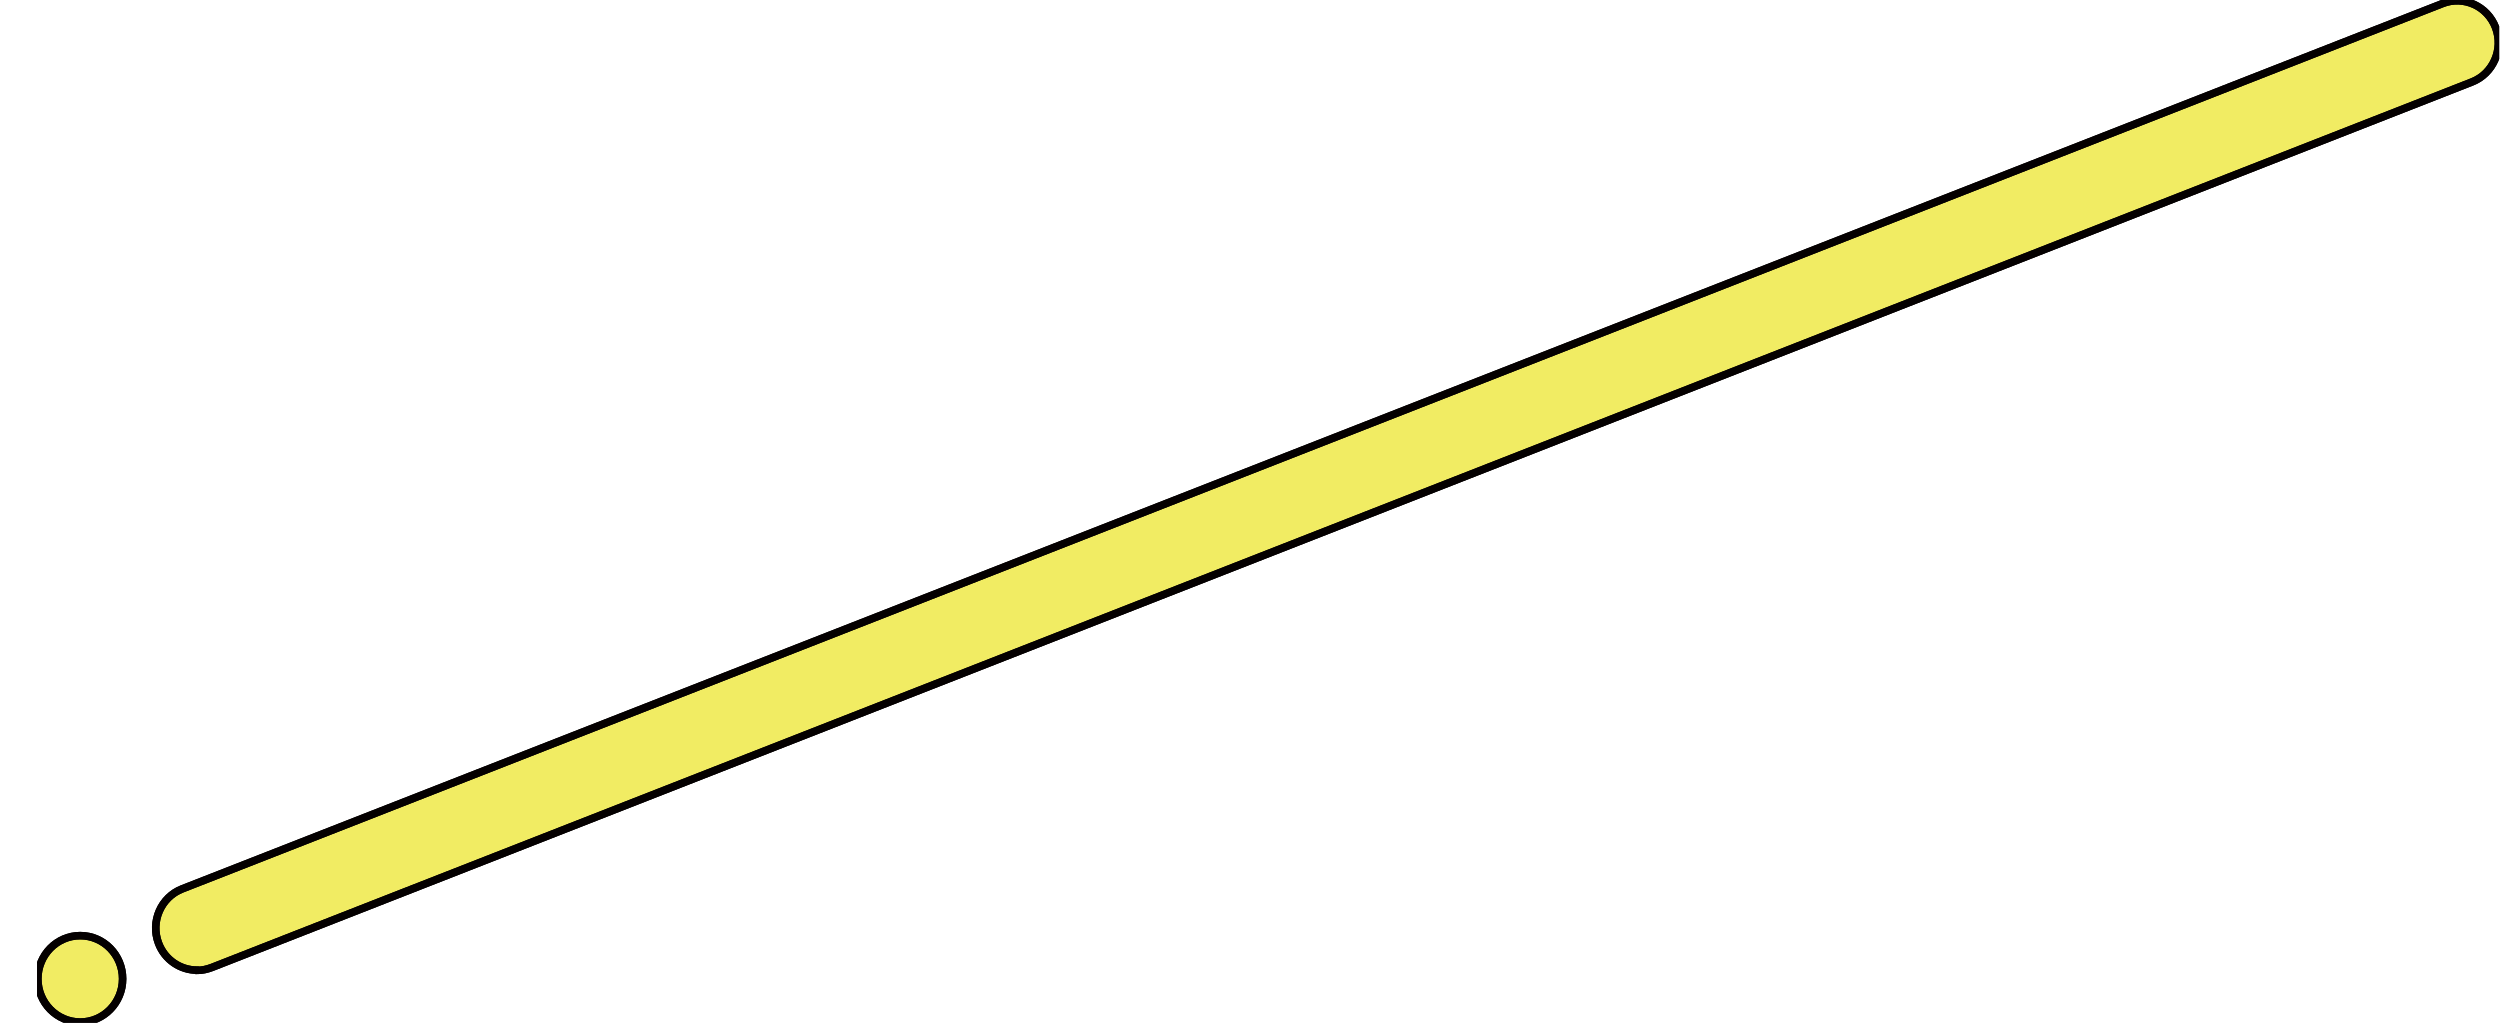 <svg fill="none" height="27" viewBox="0 0 66 27" width="66" xmlns="http://www.w3.org/2000/svg" xmlns:xlink="http://www.w3.org/1999/xlink"><clipPath id="a"><path d="m0 0h65v27h-65z" transform="matrix(-1 0 0 -1 65.978 27)"/></clipPath><g clip-path="url(#a)"><path d="m5.201 25.612c-.436 0-.85-.269-1.017-.713-.215-.571.065-1.213.624-1.432l59.673-23.373c.56-.22 1.189.066 1.404.637.215.571-.065 1.213-.624 1.432l-59.668 23.378c-.129.049-.258.077-.387.077z" fill="#f1ec63"/><path d="m2.118 24.701c-.618 0-1.119.511-1.119 1.141s.501 1.141 1.119 1.141 1.119-.511 1.119-1.141-.501-1.141-1.119-1.141z" fill="#f1ec63"/><g stroke="#040000" stroke-width=".2"><path d="m5.201 25.612c-.436 0-.85-.269-1.017-.713-.215-.571.065-1.213.624-1.432l59.673-23.373c.56-.22 1.189.066 1.404.637.215.571-.065 1.213-.624 1.432l-59.668 23.378c-.129.049-.258.077-.387.077z"/><path d="m2.118 24.701c-.618 0-1.119.511-1.119 1.141s.501 1.141 1.119 1.141 1.119-.511 1.119-1.141-.501-1.141-1.119-1.141z"/><path d="m5.201 25.612c-.436 0-.85-.269-1.017-.713-.215-.571.065-1.213.624-1.432l59.673-23.373c.56-.22 1.189.066 1.404.637.215.571-.065 1.213-.624 1.432l-59.668 23.378c-.129.049-.258.077-.387.077z"/><path d="m2.118 24.701c-.618 0-1.119.511-1.119 1.141s.501 1.141 1.119 1.141 1.119-.511 1.119-1.141-.501-1.141-1.119-1.141z"/></g></g></svg>